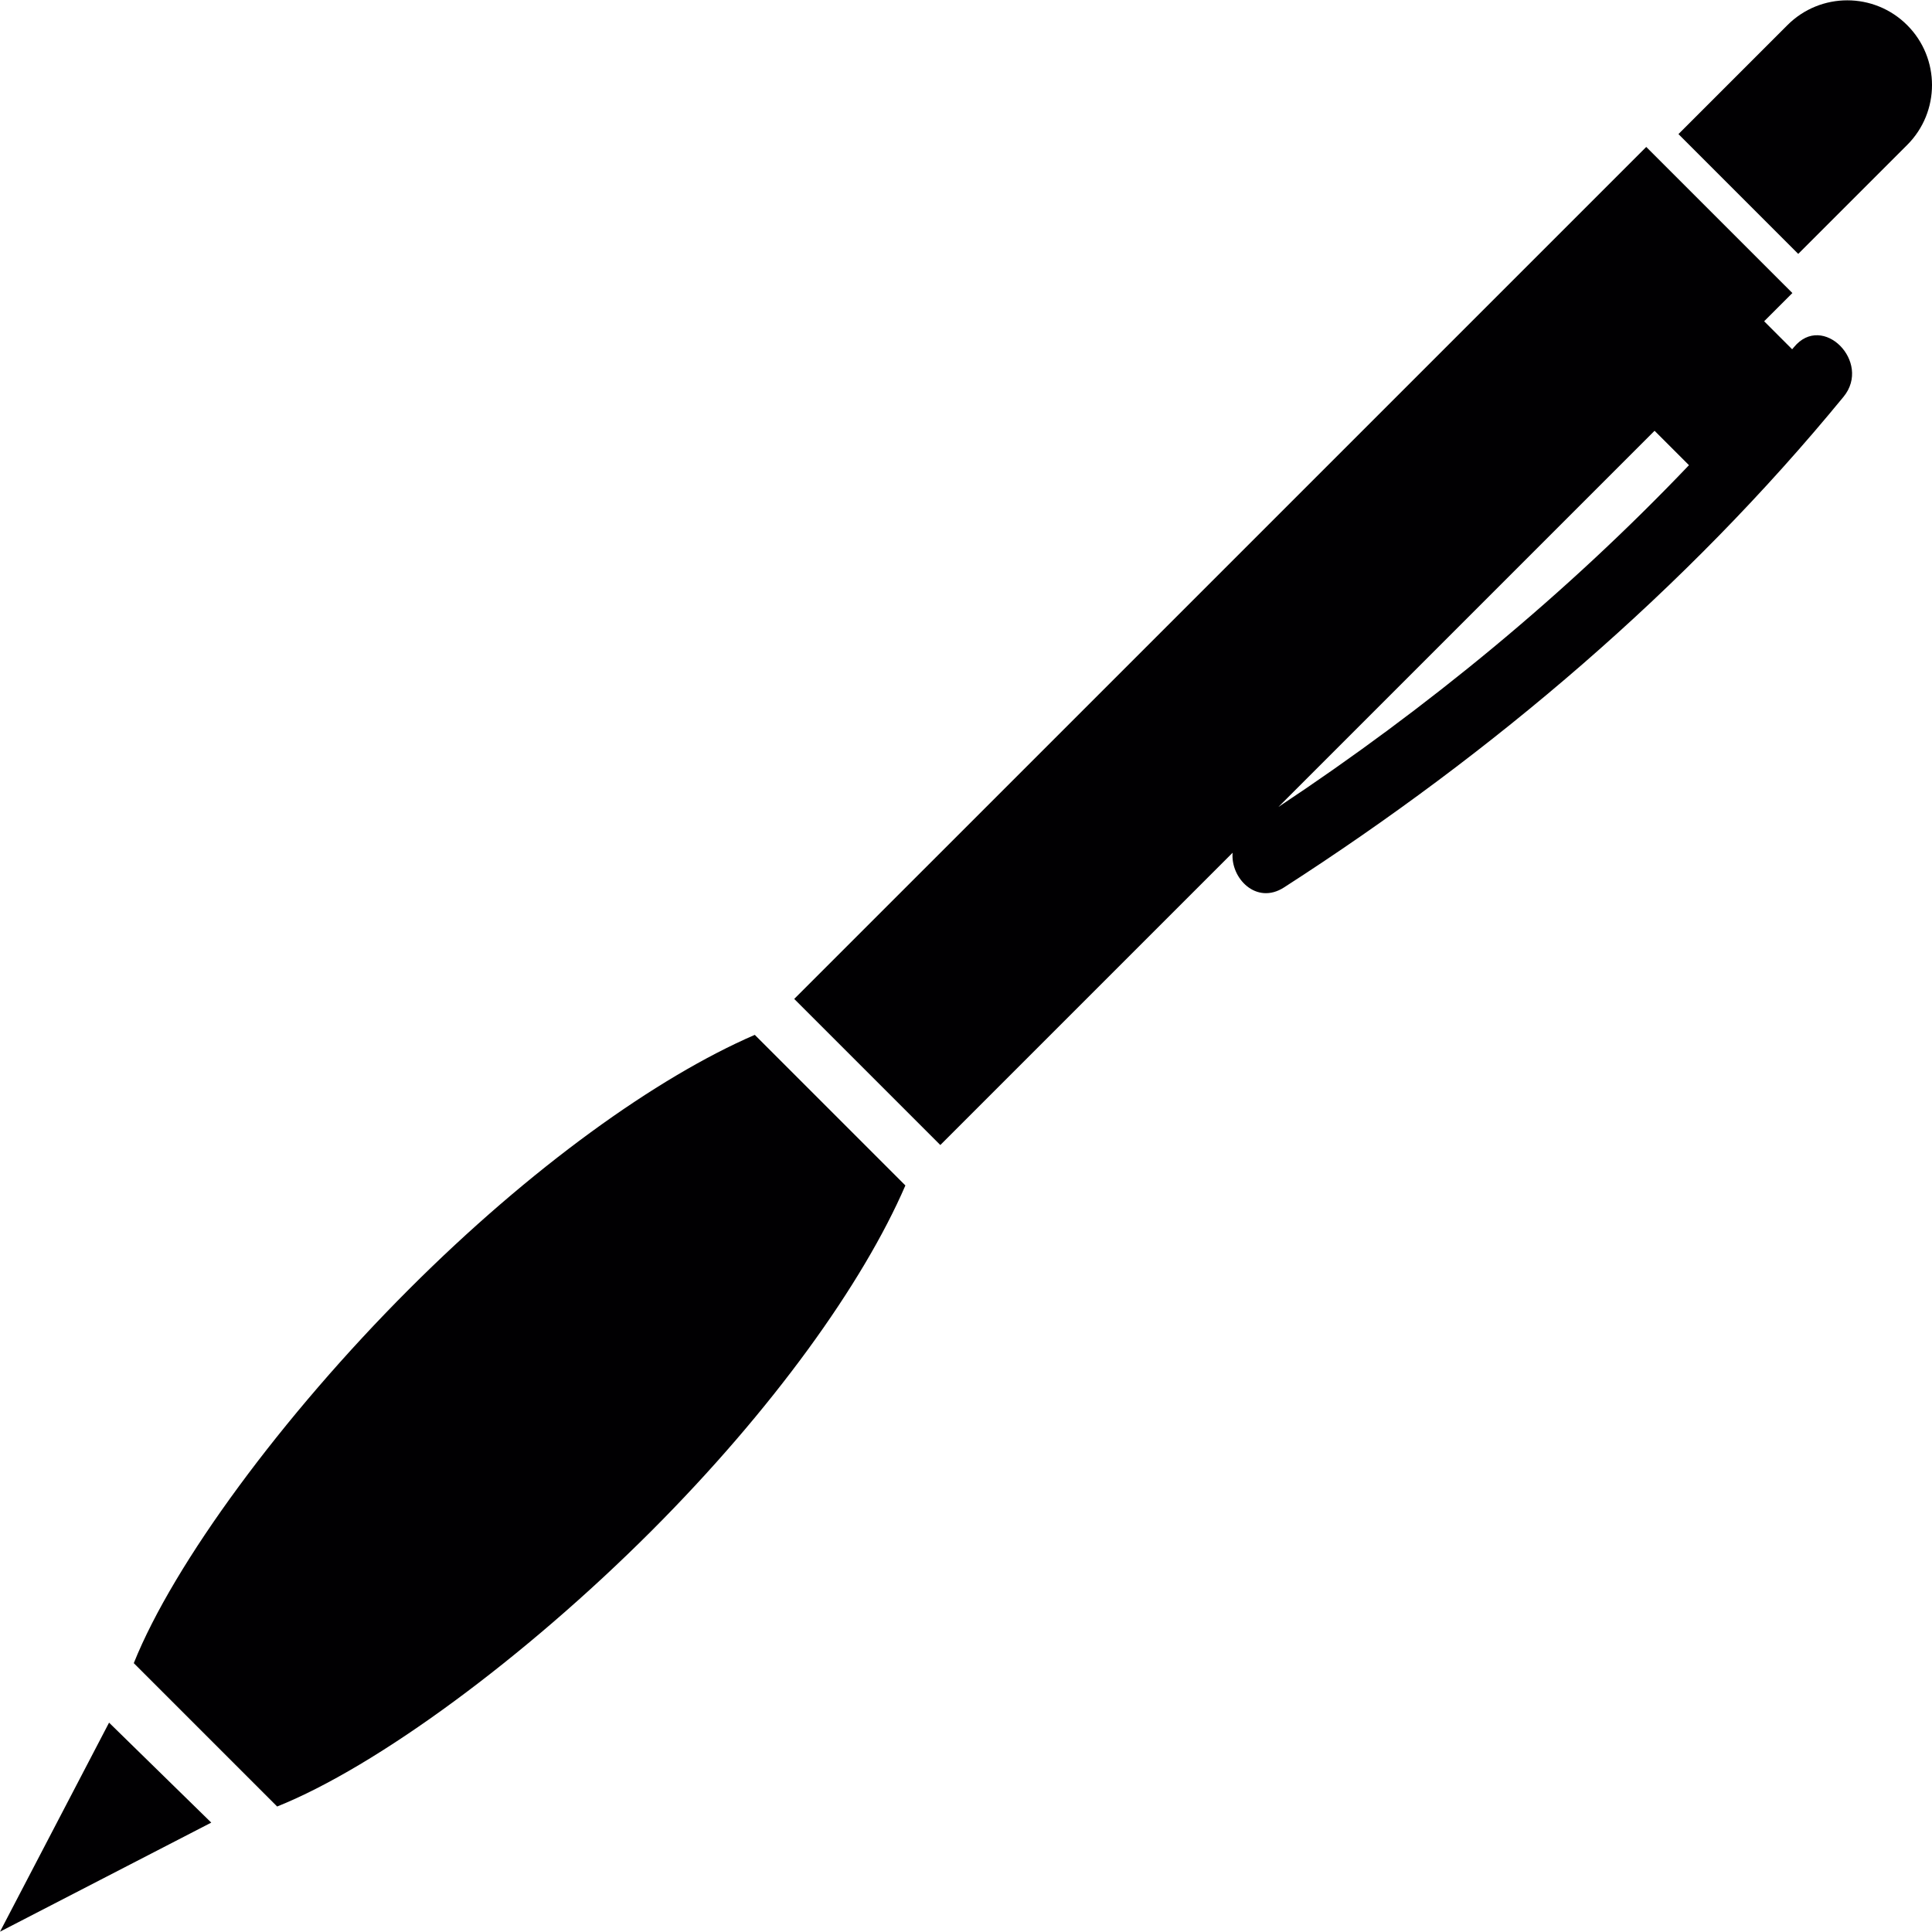<?xml version="1.0" encoding="iso-8859-1"?>
<!-- Generator: Adobe Illustrator 18.1.1, SVG Export Plug-In . SVG Version: 6.00 Build 0)  -->
<svg version="1.1" id="Capa_1" xmlns="http://www.w3.org/2000/svg" xmlns:xlink="http://www.w3.org/1999/xlink" x="0px" y="0px"
	 viewBox="0 0 325.663 325.663" style="enable-background:new 0 0 325.663 325.663;" xml:space="preserve">
<g>
	<path style="fill:#010002;" d="M152.615,199.824l-25.384-25.384c-16.535,7.147-37.774,22.355-58.258,42.844
		c-21.348,21.348-39.689,46.254-46.422,63.06l24.166,24.166c16.807-6.734,41.707-25.069,63.061-46.422
		C130.255,237.598,145.462,216.359,152.615,199.824z"/>
	<polygon style="fill:#010002;" points="18.384,290.374 0,325.608 35.61,307.224 	"/>
	<path style="fill:#010002;" d="M301.292,4.235l-18.368,18.368l20.19,20.195l18.368-18.368c5.575-5.575,5.575-14.615,0-20.19
		C315.906-1.34,306.867-1.34,301.292,4.235z"/>
	<path style="fill:#010002;" d="M277.496,24.768L133.877,168.381l24.628,24.628l49.267-49.267c-0.364,4.297,4.003,8.849,8.664,5.847
		c35.18-22.648,67.76-50.311,94.319-82.712c4.792-5.847-3.525-14.261-8.36-8.36c-0.098,0.12-0.207,0.234-0.305,0.359l-4.721-4.721
		l4.759-4.759L277.496,24.768z M215.496,136.018l63.403-63.403l5.798,5.798C263.952,100.175,240.51,119.424,215.496,136.018z"/>
</g>
<g>
</g>
<g>
</g>
<g>
</g>
<g>
</g>
<g>
</g>
<g>
</g>
<g>
</g>
<g>
</g>
<g>
</g>
<g>
</g>
<g>
</g>
<g>
</g>
<g>
</g>
<g>
</g>
<g>
</g>
</svg>
